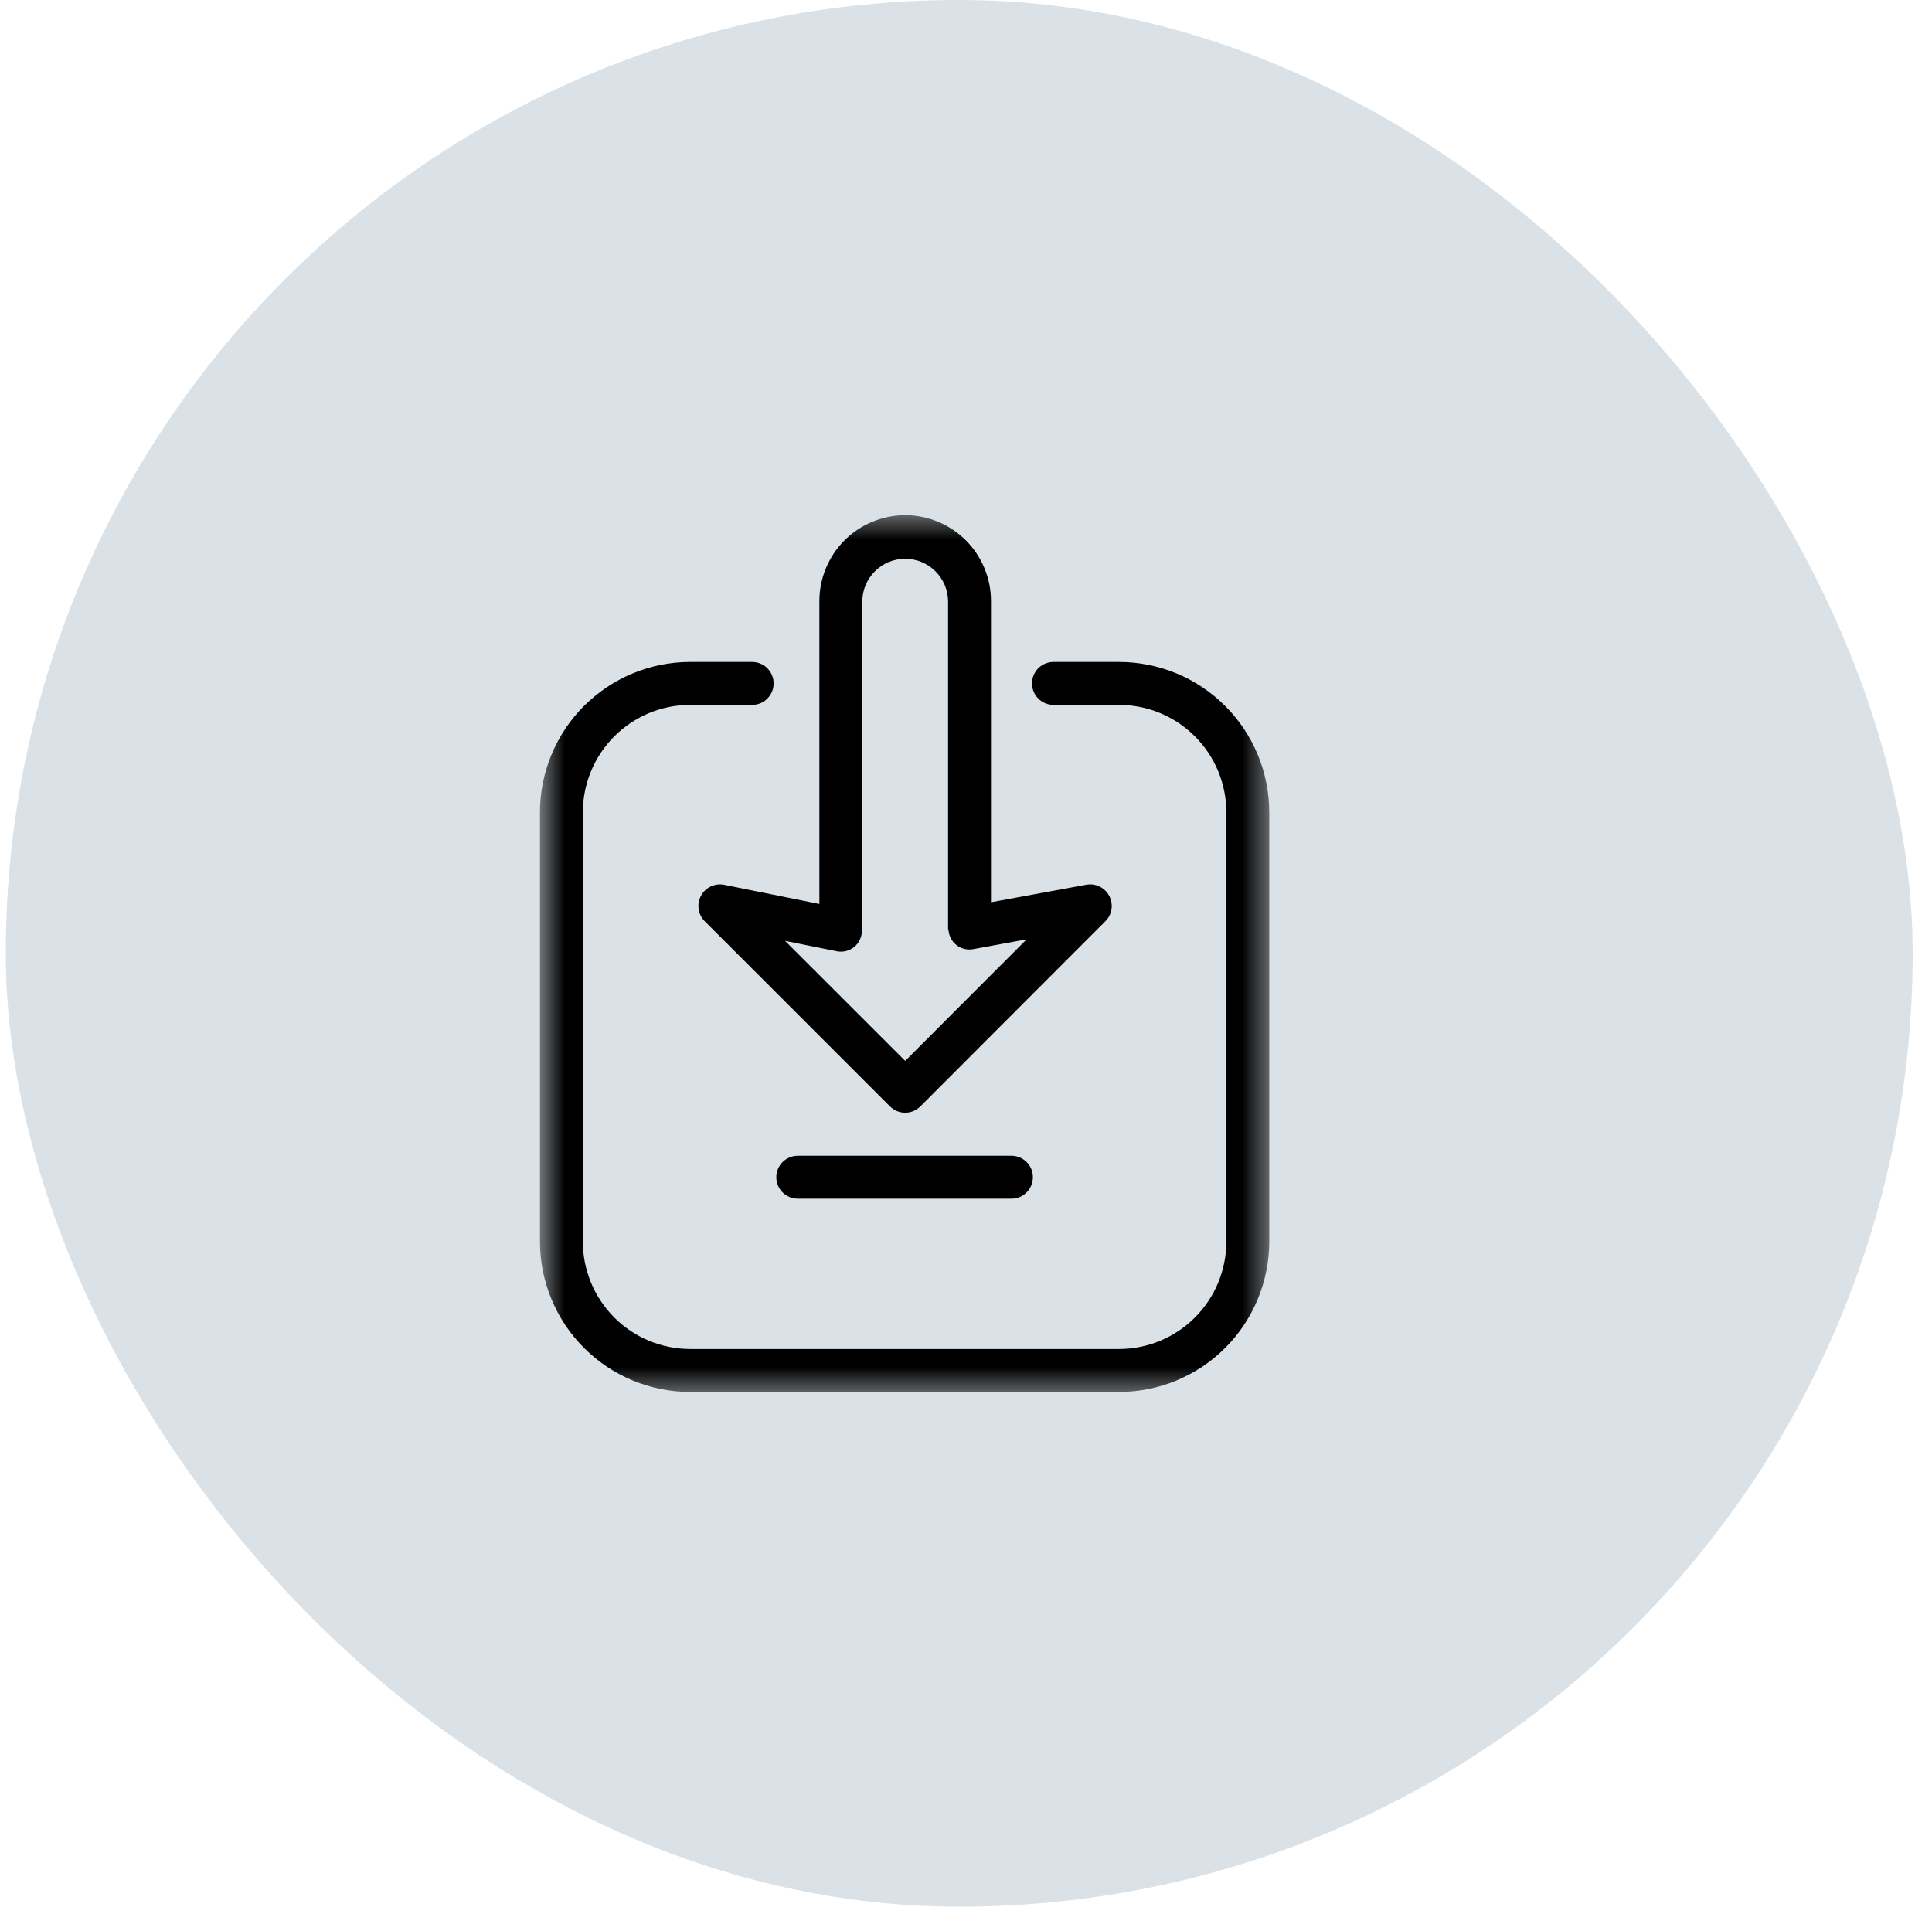 <svg width="77" height="76" viewBox="0 0 77 76" fill="none" xmlns="http://www.w3.org/2000/svg">
<rect x="0.23" width="76" height="76" rx="38" fill="#DBE2E7"/>
<mask id="mask0_4978_809" style="mask-type:luminance" maskUnits="userSpaceOnUse" x="21" y="20" width="30" height="36">
<path d="M21.52 20.454H50.587V55.566H21.52V20.454Z" fill="white"/>
</mask>
<g mask="url(#mask0_4978_809)">
<path d="M50.587 32.377V49.492C50.586 49.689 50.577 49.884 50.557 50.08C50.538 50.275 50.509 50.468 50.47 50.661C50.432 50.853 50.384 51.043 50.327 51.231C50.27 51.418 50.204 51.603 50.129 51.784C50.054 51.965 49.97 52.142 49.878 52.315C49.785 52.488 49.684 52.656 49.576 52.819C49.467 52.983 49.35 53.139 49.226 53.291C49.102 53.443 48.97 53.588 48.831 53.727C48.693 53.865 48.548 53.997 48.397 54.121C48.245 54.246 48.088 54.362 47.925 54.472C47.762 54.581 47.594 54.681 47.422 54.774C47.249 54.866 47.072 54.951 46.891 55.026C46.71 55.101 46.526 55.167 46.338 55.224C46.151 55.281 45.961 55.328 45.769 55.367C45.577 55.405 45.384 55.434 45.188 55.454C44.993 55.473 44.798 55.483 44.602 55.483H27.503C27.308 55.483 27.112 55.473 26.917 55.454C26.722 55.434 26.529 55.405 26.337 55.367C26.144 55.328 25.955 55.281 25.767 55.224C25.58 55.167 25.396 55.101 25.215 55.026C25.034 54.951 24.857 54.866 24.684 54.774C24.511 54.681 24.344 54.581 24.181 54.472C24.018 54.362 23.861 54.246 23.709 54.121C23.558 53.997 23.413 53.865 23.275 53.727C23.136 53.588 23.005 53.443 22.88 53.291C22.755 53.139 22.639 52.983 22.53 52.819C22.421 52.656 22.321 52.488 22.228 52.315C22.136 52.142 22.052 51.965 21.977 51.784C21.902 51.603 21.836 51.418 21.779 51.231C21.722 51.043 21.674 50.853 21.635 50.661C21.597 50.468 21.568 50.275 21.549 50.08C21.53 49.884 21.52 49.689 21.52 49.492V32.377C21.52 32.18 21.53 31.985 21.549 31.789C21.568 31.594 21.597 31.401 21.635 31.208C21.674 31.015 21.722 30.826 21.779 30.638C21.836 30.451 21.902 30.266 21.977 30.085C22.052 29.903 22.136 29.727 22.228 29.554C22.321 29.381 22.421 29.213 22.53 29.05C22.639 28.887 22.755 28.729 22.88 28.578C23.004 28.426 23.136 28.281 23.274 28.142C23.413 28.004 23.558 27.872 23.709 27.748C23.861 27.623 24.017 27.507 24.181 27.397C24.344 27.288 24.511 27.188 24.684 27.095C24.857 27.002 25.034 26.918 25.215 26.843C25.395 26.768 25.58 26.702 25.767 26.645C25.955 26.588 26.144 26.54 26.337 26.502C26.529 26.464 26.722 26.435 26.917 26.415C27.112 26.396 27.308 26.386 27.503 26.386H29.979C30.034 26.386 30.09 26.391 30.145 26.402C30.2 26.413 30.254 26.429 30.306 26.451C30.357 26.472 30.407 26.498 30.454 26.53C30.5 26.561 30.543 26.596 30.583 26.636C30.622 26.676 30.658 26.72 30.689 26.766C30.72 26.813 30.747 26.862 30.768 26.914C30.79 26.966 30.806 27.02 30.817 27.075C30.828 27.129 30.833 27.185 30.833 27.241C30.833 27.298 30.828 27.353 30.817 27.408C30.806 27.464 30.79 27.517 30.768 27.569C30.747 27.621 30.72 27.67 30.689 27.717C30.658 27.764 30.622 27.807 30.583 27.846C30.543 27.886 30.5 27.922 30.454 27.953C30.407 27.984 30.357 28.01 30.306 28.032C30.254 28.054 30.2 28.07 30.145 28.081C30.09 28.091 30.034 28.097 29.979 28.097H27.503C27.364 28.097 27.224 28.104 27.085 28.118C26.945 28.132 26.808 28.153 26.67 28.18C26.533 28.208 26.398 28.242 26.264 28.282C26.13 28.323 25.998 28.371 25.869 28.424C25.74 28.478 25.613 28.538 25.49 28.604C25.367 28.67 25.247 28.742 25.13 28.82C25.014 28.898 24.902 28.981 24.793 29.07C24.685 29.159 24.581 29.253 24.482 29.352C24.384 29.451 24.29 29.555 24.201 29.663C24.112 29.771 24.029 29.884 23.951 30C23.873 30.116 23.802 30.236 23.735 30.36C23.669 30.483 23.61 30.61 23.556 30.739C23.502 30.869 23.456 31.001 23.415 31.135C23.374 31.269 23.34 31.405 23.312 31.542C23.285 31.679 23.264 31.818 23.25 31.957C23.236 32.096 23.229 32.236 23.229 32.377V49.492C23.229 49.632 23.236 49.772 23.25 49.912C23.264 50.051 23.285 50.19 23.312 50.327C23.34 50.464 23.374 50.6 23.415 50.734C23.456 50.868 23.502 51 23.556 51.13C23.61 51.259 23.669 51.386 23.735 51.509C23.802 51.632 23.873 51.753 23.951 51.868C24.029 51.985 24.112 52.098 24.201 52.206C24.29 52.314 24.384 52.418 24.482 52.517C24.581 52.616 24.685 52.71 24.793 52.799C24.902 52.888 25.014 52.971 25.13 53.049C25.247 53.127 25.367 53.199 25.49 53.265C25.613 53.331 25.74 53.391 25.869 53.445C25.998 53.498 26.13 53.546 26.264 53.586C26.398 53.627 26.533 53.661 26.67 53.688C26.808 53.716 26.945 53.737 27.085 53.751C27.224 53.764 27.364 53.772 27.503 53.772H44.602C44.742 53.772 44.881 53.764 45.021 53.751C45.16 53.737 45.299 53.716 45.436 53.688C45.573 53.661 45.709 53.627 45.843 53.586C45.977 53.546 46.108 53.498 46.237 53.445C46.366 53.391 46.492 53.331 46.616 53.265C46.739 53.199 46.859 53.127 46.976 53.049C47.092 52.971 47.204 52.888 47.312 52.799C47.421 52.71 47.524 52.616 47.623 52.517C47.722 52.418 47.816 52.314 47.905 52.206C47.993 52.098 48.077 51.985 48.155 51.868C48.233 51.753 48.304 51.632 48.371 51.509C48.436 51.386 48.496 51.259 48.55 51.13C48.604 51 48.651 50.868 48.691 50.734C48.732 50.6 48.767 50.464 48.793 50.327C48.821 50.19 48.842 50.051 48.856 49.912C48.87 49.772 48.876 49.632 48.876 49.492V32.377C48.876 32.236 48.87 32.096 48.856 31.957C48.842 31.818 48.821 31.679 48.793 31.542C48.767 31.405 48.732 31.269 48.691 31.135C48.651 31.001 48.604 30.869 48.55 30.739C48.497 30.61 48.436 30.483 48.371 30.36C48.304 30.236 48.233 30.116 48.155 30C48.077 29.884 47.993 29.771 47.905 29.663C47.816 29.555 47.722 29.451 47.623 29.352C47.524 29.253 47.421 29.159 47.312 29.07C47.204 28.981 47.092 28.898 46.976 28.82C46.859 28.742 46.739 28.67 46.616 28.604C46.492 28.538 46.366 28.478 46.237 28.424C46.108 28.371 45.977 28.323 45.843 28.282C45.709 28.242 45.573 28.208 45.436 28.18C45.299 28.153 45.16 28.132 45.021 28.118C44.881 28.104 44.742 28.097 44.602 28.097H41.986C41.929 28.097 41.874 28.091 41.819 28.081C41.764 28.07 41.71 28.054 41.659 28.032C41.606 28.01 41.557 27.984 41.511 27.953C41.464 27.922 41.421 27.886 41.381 27.846C41.341 27.807 41.306 27.764 41.275 27.717C41.243 27.67 41.217 27.621 41.196 27.569C41.174 27.517 41.158 27.464 41.147 27.408C41.136 27.353 41.131 27.298 41.131 27.241C41.131 27.185 41.136 27.129 41.147 27.075C41.158 27.02 41.174 26.966 41.196 26.914C41.217 26.862 41.243 26.813 41.275 26.766C41.306 26.72 41.341 26.676 41.381 26.636C41.421 26.596 41.464 26.561 41.511 26.53C41.557 26.498 41.606 26.472 41.659 26.451C41.71 26.429 41.764 26.413 41.819 26.402C41.874 26.391 41.929 26.386 41.986 26.386H44.602C44.798 26.386 44.993 26.396 45.188 26.415C45.384 26.435 45.577 26.464 45.769 26.502C45.961 26.54 46.151 26.588 46.338 26.645C46.526 26.702 46.71 26.768 46.891 26.843C47.072 26.918 47.249 27.002 47.422 27.095C47.594 27.188 47.762 27.288 47.925 27.397C48.088 27.507 48.245 27.623 48.397 27.748C48.548 27.872 48.693 28.004 48.831 28.142C48.97 28.281 49.102 28.426 49.226 28.578C49.35 28.729 49.467 28.887 49.576 29.05C49.685 29.213 49.785 29.381 49.878 29.554C49.97 29.727 50.054 29.903 50.129 30.085C50.204 30.266 50.27 30.451 50.327 30.638C50.384 30.826 50.432 31.015 50.47 31.208C50.509 31.401 50.538 31.594 50.557 31.789C50.577 31.985 50.586 32.18 50.587 32.377ZM32.657 36.032V23.96C32.657 23.848 32.662 23.736 32.673 23.625C32.684 23.513 32.7 23.402 32.722 23.292C32.744 23.183 32.771 23.074 32.804 22.966C32.836 22.859 32.874 22.754 32.917 22.65C32.96 22.547 33.008 22.445 33.061 22.347C33.113 22.247 33.171 22.152 33.233 22.058C33.295 21.965 33.361 21.875 33.432 21.789C33.504 21.701 33.579 21.619 33.658 21.539C33.737 21.46 33.82 21.385 33.907 21.314C33.993 21.243 34.083 21.176 34.177 21.114C34.27 21.052 34.366 20.994 34.464 20.941C34.563 20.888 34.664 20.841 34.768 20.798C34.871 20.754 34.977 20.717 35.084 20.685C35.191 20.652 35.3 20.624 35.409 20.603C35.519 20.581 35.63 20.565 35.741 20.553C35.853 20.543 35.964 20.537 36.077 20.537C36.188 20.537 36.3 20.543 36.411 20.553C36.523 20.565 36.634 20.581 36.744 20.603C36.854 20.624 36.962 20.652 37.069 20.685C37.176 20.717 37.282 20.754 37.385 20.798C37.489 20.841 37.59 20.888 37.688 20.941C37.787 20.994 37.883 21.052 37.976 21.114C38.069 21.176 38.159 21.243 38.246 21.314C38.332 21.385 38.415 21.46 38.494 21.539C38.574 21.619 38.649 21.701 38.72 21.789C38.791 21.875 38.857 21.965 38.919 22.058C38.982 22.152 39.039 22.247 39.092 22.347C39.145 22.445 39.193 22.547 39.236 22.65C39.279 22.754 39.316 22.859 39.349 22.966C39.381 23.074 39.408 23.183 39.431 23.292C39.452 23.402 39.469 23.513 39.48 23.625C39.49 23.736 39.496 23.848 39.496 23.96V35.963L43.308 35.262C43.397 35.248 43.487 35.247 43.576 35.26C43.666 35.274 43.751 35.3 43.832 35.341C43.912 35.381 43.985 35.433 44.05 35.496C44.114 35.56 44.168 35.632 44.209 35.711C44.252 35.792 44.28 35.876 44.296 35.965C44.311 36.055 44.313 36.144 44.3 36.234C44.286 36.323 44.26 36.408 44.221 36.49C44.181 36.571 44.13 36.644 44.067 36.709L36.681 44.104C36.641 44.144 36.598 44.179 36.551 44.21C36.505 44.241 36.455 44.267 36.403 44.289C36.352 44.31 36.298 44.327 36.243 44.338C36.188 44.349 36.133 44.355 36.077 44.355C36.02 44.355 35.965 44.349 35.91 44.338C35.855 44.327 35.801 44.311 35.75 44.289C35.697 44.268 35.648 44.242 35.602 44.211C35.555 44.18 35.512 44.144 35.472 44.105L28.077 36.71C28.013 36.644 27.962 36.571 27.922 36.488C27.883 36.407 27.857 36.321 27.844 36.23C27.832 36.14 27.833 36.05 27.849 35.96C27.865 35.871 27.895 35.786 27.938 35.706C27.98 35.625 28.035 35.554 28.1 35.491C28.166 35.428 28.24 35.376 28.322 35.337C28.404 35.297 28.49 35.271 28.58 35.259C28.67 35.247 28.76 35.249 28.85 35.265L32.657 36.032ZM34.366 37.078H34.35C34.351 37.141 34.346 37.203 34.334 37.265C34.321 37.327 34.301 37.386 34.276 37.444C34.25 37.501 34.218 37.555 34.179 37.606C34.141 37.656 34.098 37.701 34.05 37.742C34.001 37.782 33.948 37.816 33.892 37.845C33.837 37.873 33.778 37.895 33.717 37.91C33.655 37.925 33.593 37.933 33.53 37.934C33.467 37.936 33.404 37.93 33.343 37.916L31.289 37.503L36.077 42.289L40.917 37.442L38.795 37.832C38.737 37.843 38.677 37.849 38.617 37.847C38.556 37.847 38.497 37.839 38.439 37.825C38.38 37.81 38.324 37.79 38.27 37.764C38.216 37.738 38.165 37.706 38.118 37.669C38.071 37.632 38.028 37.59 37.99 37.543C37.952 37.496 37.919 37.447 37.892 37.392C37.864 37.339 37.844 37.283 37.828 37.225C37.813 37.167 37.804 37.107 37.802 37.048H37.786V23.96C37.785 23.849 37.772 23.738 37.749 23.63C37.726 23.521 37.693 23.415 37.649 23.312C37.605 23.211 37.552 23.113 37.489 23.021C37.427 22.929 37.356 22.844 37.277 22.766C37.197 22.688 37.111 22.618 37.018 22.556C36.926 22.495 36.828 22.444 36.725 22.401C36.622 22.359 36.516 22.327 36.407 22.306C36.298 22.284 36.188 22.273 36.077 22.273C35.965 22.273 35.855 22.284 35.746 22.306C35.636 22.327 35.531 22.359 35.427 22.401C35.325 22.444 35.227 22.495 35.134 22.556C35.042 22.618 34.955 22.688 34.876 22.766C34.797 22.844 34.726 22.929 34.663 23.021C34.601 23.113 34.547 23.21 34.504 23.312C34.46 23.415 34.427 23.521 34.404 23.63C34.38 23.738 34.368 23.849 34.366 23.96V37.078ZM31.779 46.069C31.723 46.071 31.668 46.077 31.614 46.089C31.56 46.1 31.507 46.117 31.456 46.139C31.405 46.161 31.357 46.188 31.311 46.219C31.265 46.251 31.223 46.286 31.184 46.326C31.146 46.365 31.111 46.408 31.081 46.455C31.05 46.502 31.024 46.55 31.004 46.601C30.983 46.653 30.967 46.706 30.956 46.76C30.945 46.815 30.94 46.87 30.94 46.925C30.94 46.98 30.945 47.036 30.956 47.09C30.967 47.145 30.983 47.197 31.004 47.249C31.024 47.3 31.05 47.349 31.081 47.396C31.111 47.442 31.146 47.485 31.184 47.524C31.223 47.564 31.265 47.599 31.312 47.631C31.357 47.662 31.405 47.689 31.456 47.711C31.507 47.733 31.56 47.75 31.614 47.761C31.668 47.773 31.723 47.78 31.779 47.781H40.328C40.383 47.78 40.438 47.773 40.492 47.761C40.546 47.75 40.599 47.733 40.65 47.711C40.701 47.689 40.749 47.662 40.794 47.631C40.84 47.599 40.882 47.564 40.921 47.524C40.96 47.485 40.995 47.442 41.026 47.396C41.056 47.349 41.081 47.3 41.103 47.249C41.123 47.197 41.139 47.145 41.15 47.09C41.16 47.035 41.166 46.98 41.166 46.925C41.166 46.87 41.16 46.815 41.15 46.76C41.139 46.706 41.123 46.653 41.103 46.601C41.081 46.55 41.056 46.502 41.025 46.455C40.995 46.408 40.96 46.365 40.921 46.326C40.882 46.286 40.84 46.251 40.794 46.219C40.749 46.188 40.701 46.161 40.65 46.139C40.599 46.117 40.546 46.1 40.492 46.089C40.437 46.077 40.383 46.071 40.328 46.069H31.779Z" fill="black"/>
</g>
</svg>

